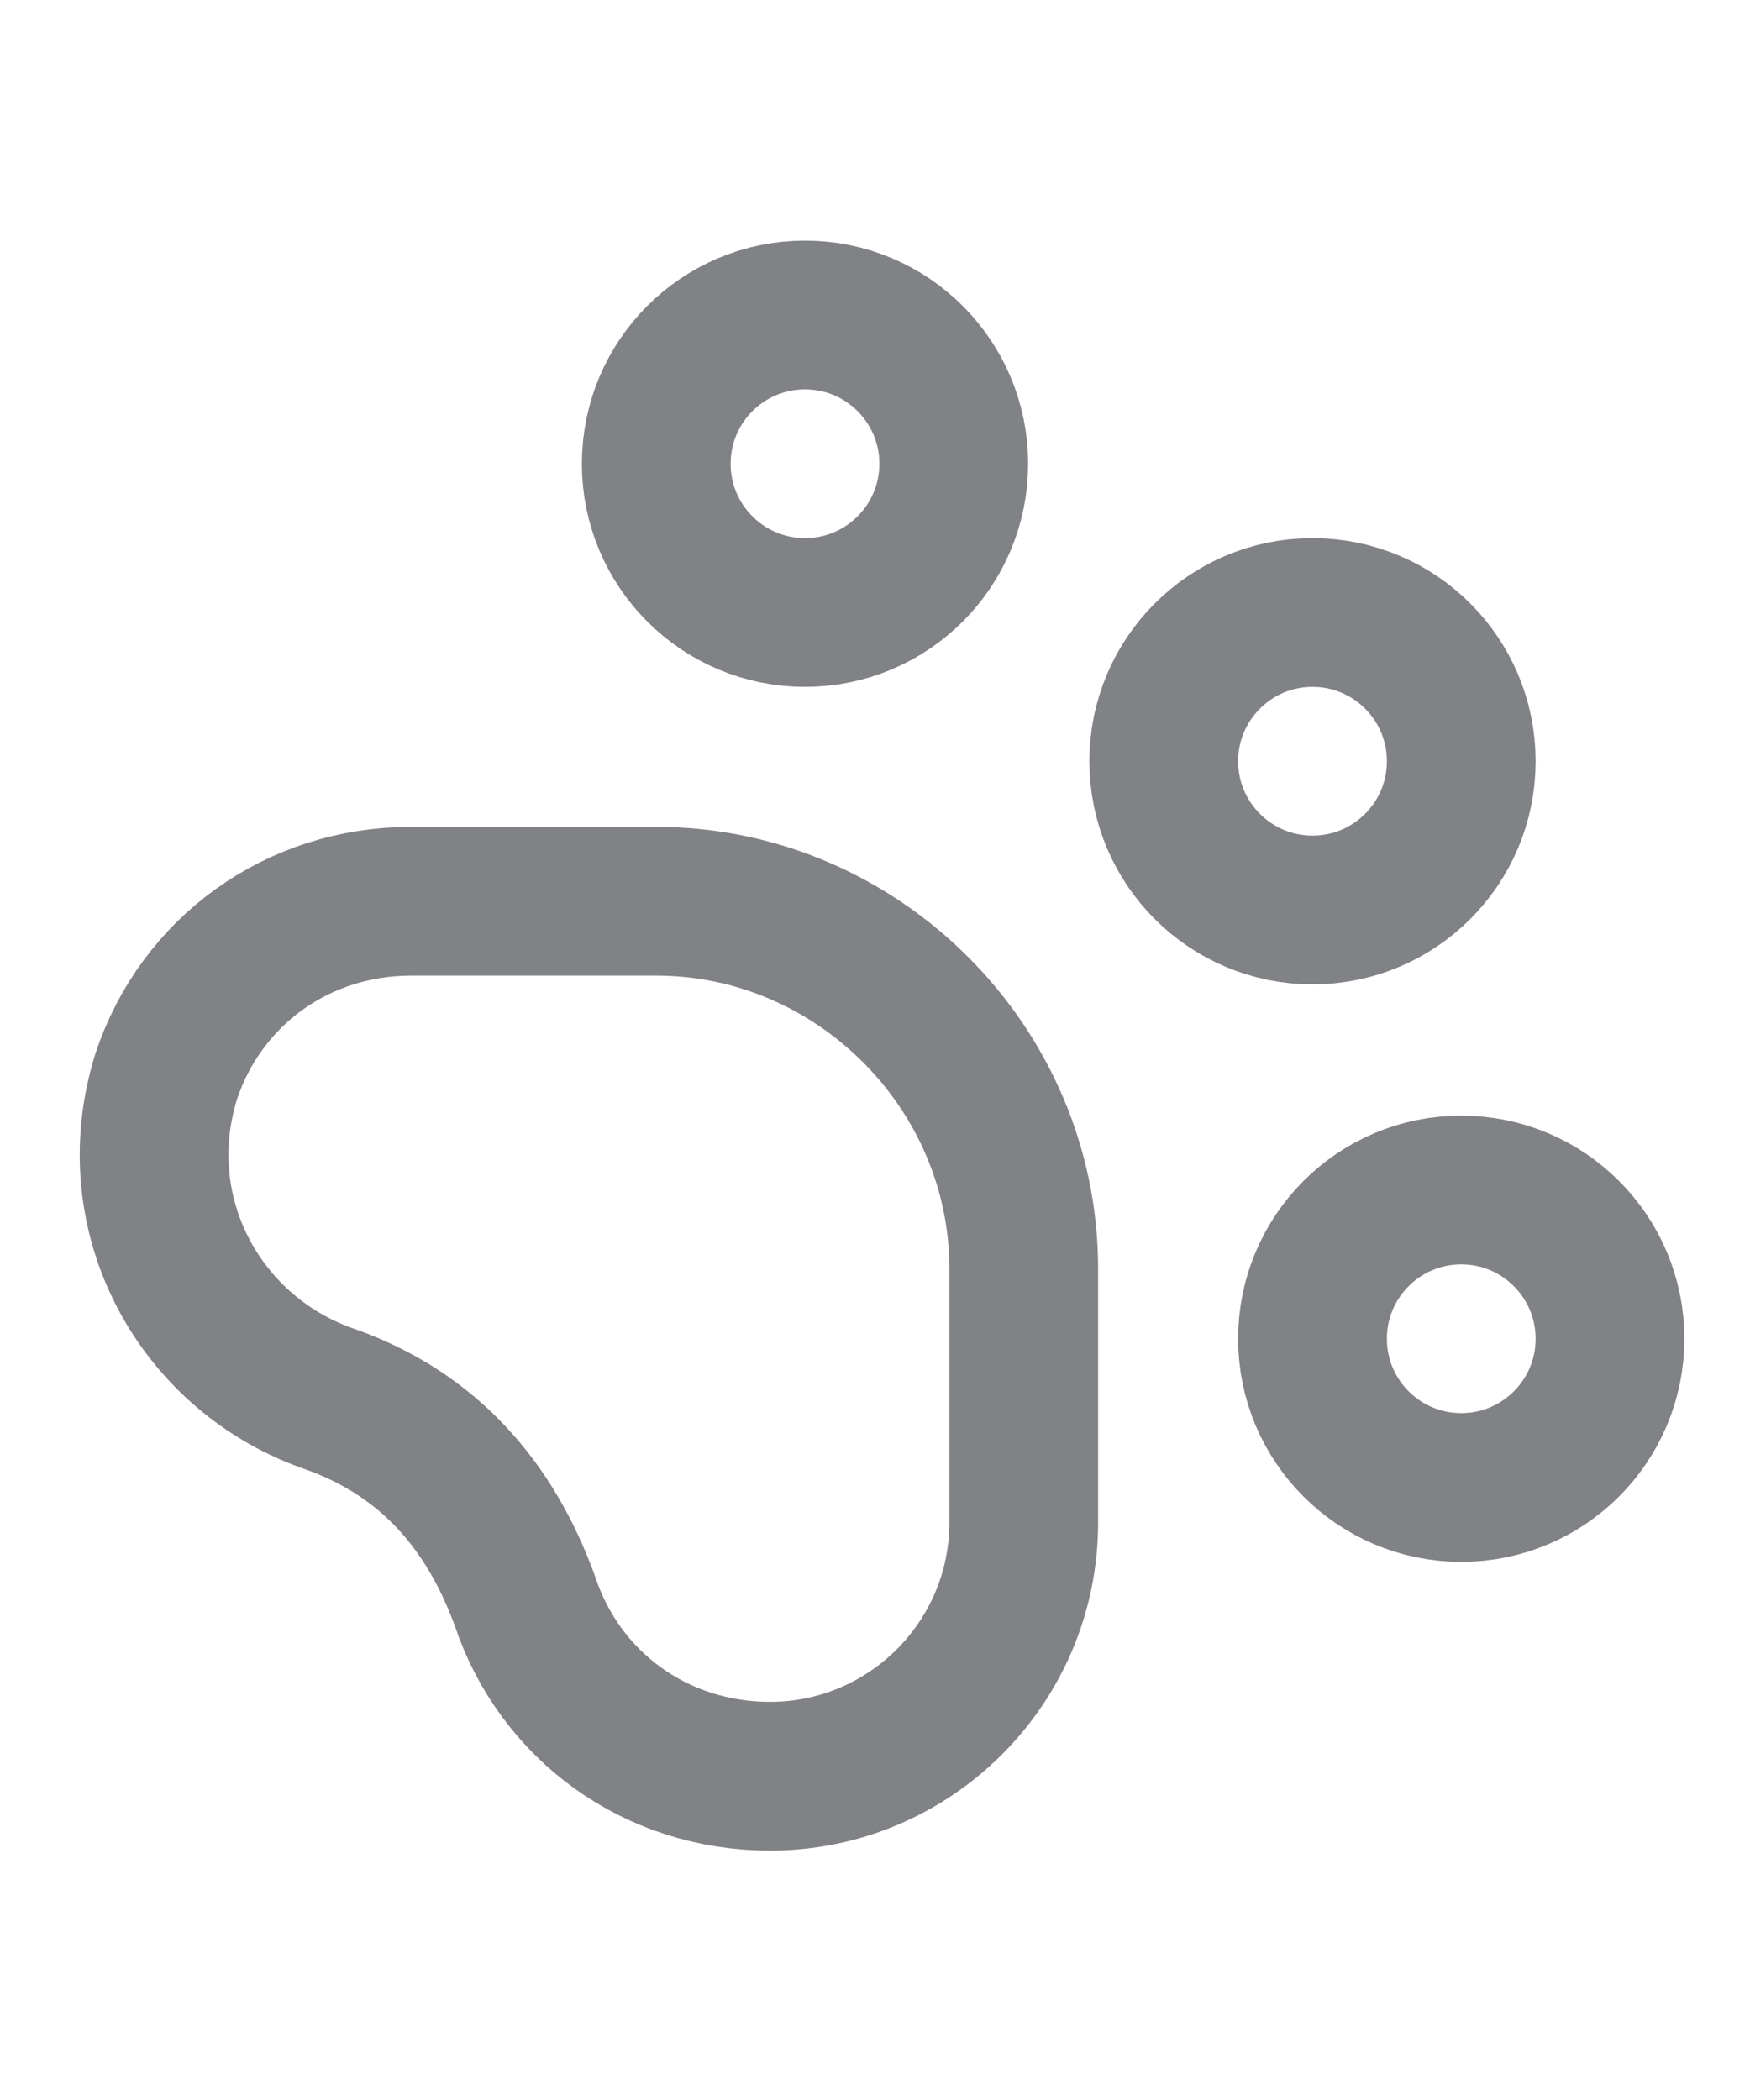 <?xml version="1.0" encoding="UTF-8"?>
<svg id="Capa_1" xmlns="http://www.w3.org/2000/svg" version="1.1" viewBox="0 0 20 24">
  <!-- Generator: Adobe Illustrator 29.0.1, SVG Export Plug-In . SVG Version: 2.1.0 Build 192)  -->
  <defs>
    <style>
      .st0 {
        fill: none;
        stroke: #808286;
        stroke-linecap: round;
        stroke-linejoin: round;
        stroke-width: 1.7px;
      }
    </style>
  </defs>
  <circle class="st0" cx="9.2" cy="5.3" r="1.7"/>
  <circle class="st0" cx="15" cy="8.7" r="1.7"/>
  <circle class="st0" cx="16.7" cy="15.3" r="1.7"/>
  <path class="st0" d="M7.5,10.3c2.3,0,4.2,1.9,4.2,4.2v2.9c0,1.6-1.3,2.9-2.9,2.9-1.3,0-2.4-.8-2.8-2-.4-1.1-1.1-1.9-2.2-2.3-1.5-.5-2.4-2.1-1.9-3.7.4-1.2,1.5-2,2.8-2h2.9Z"/>
</svg>